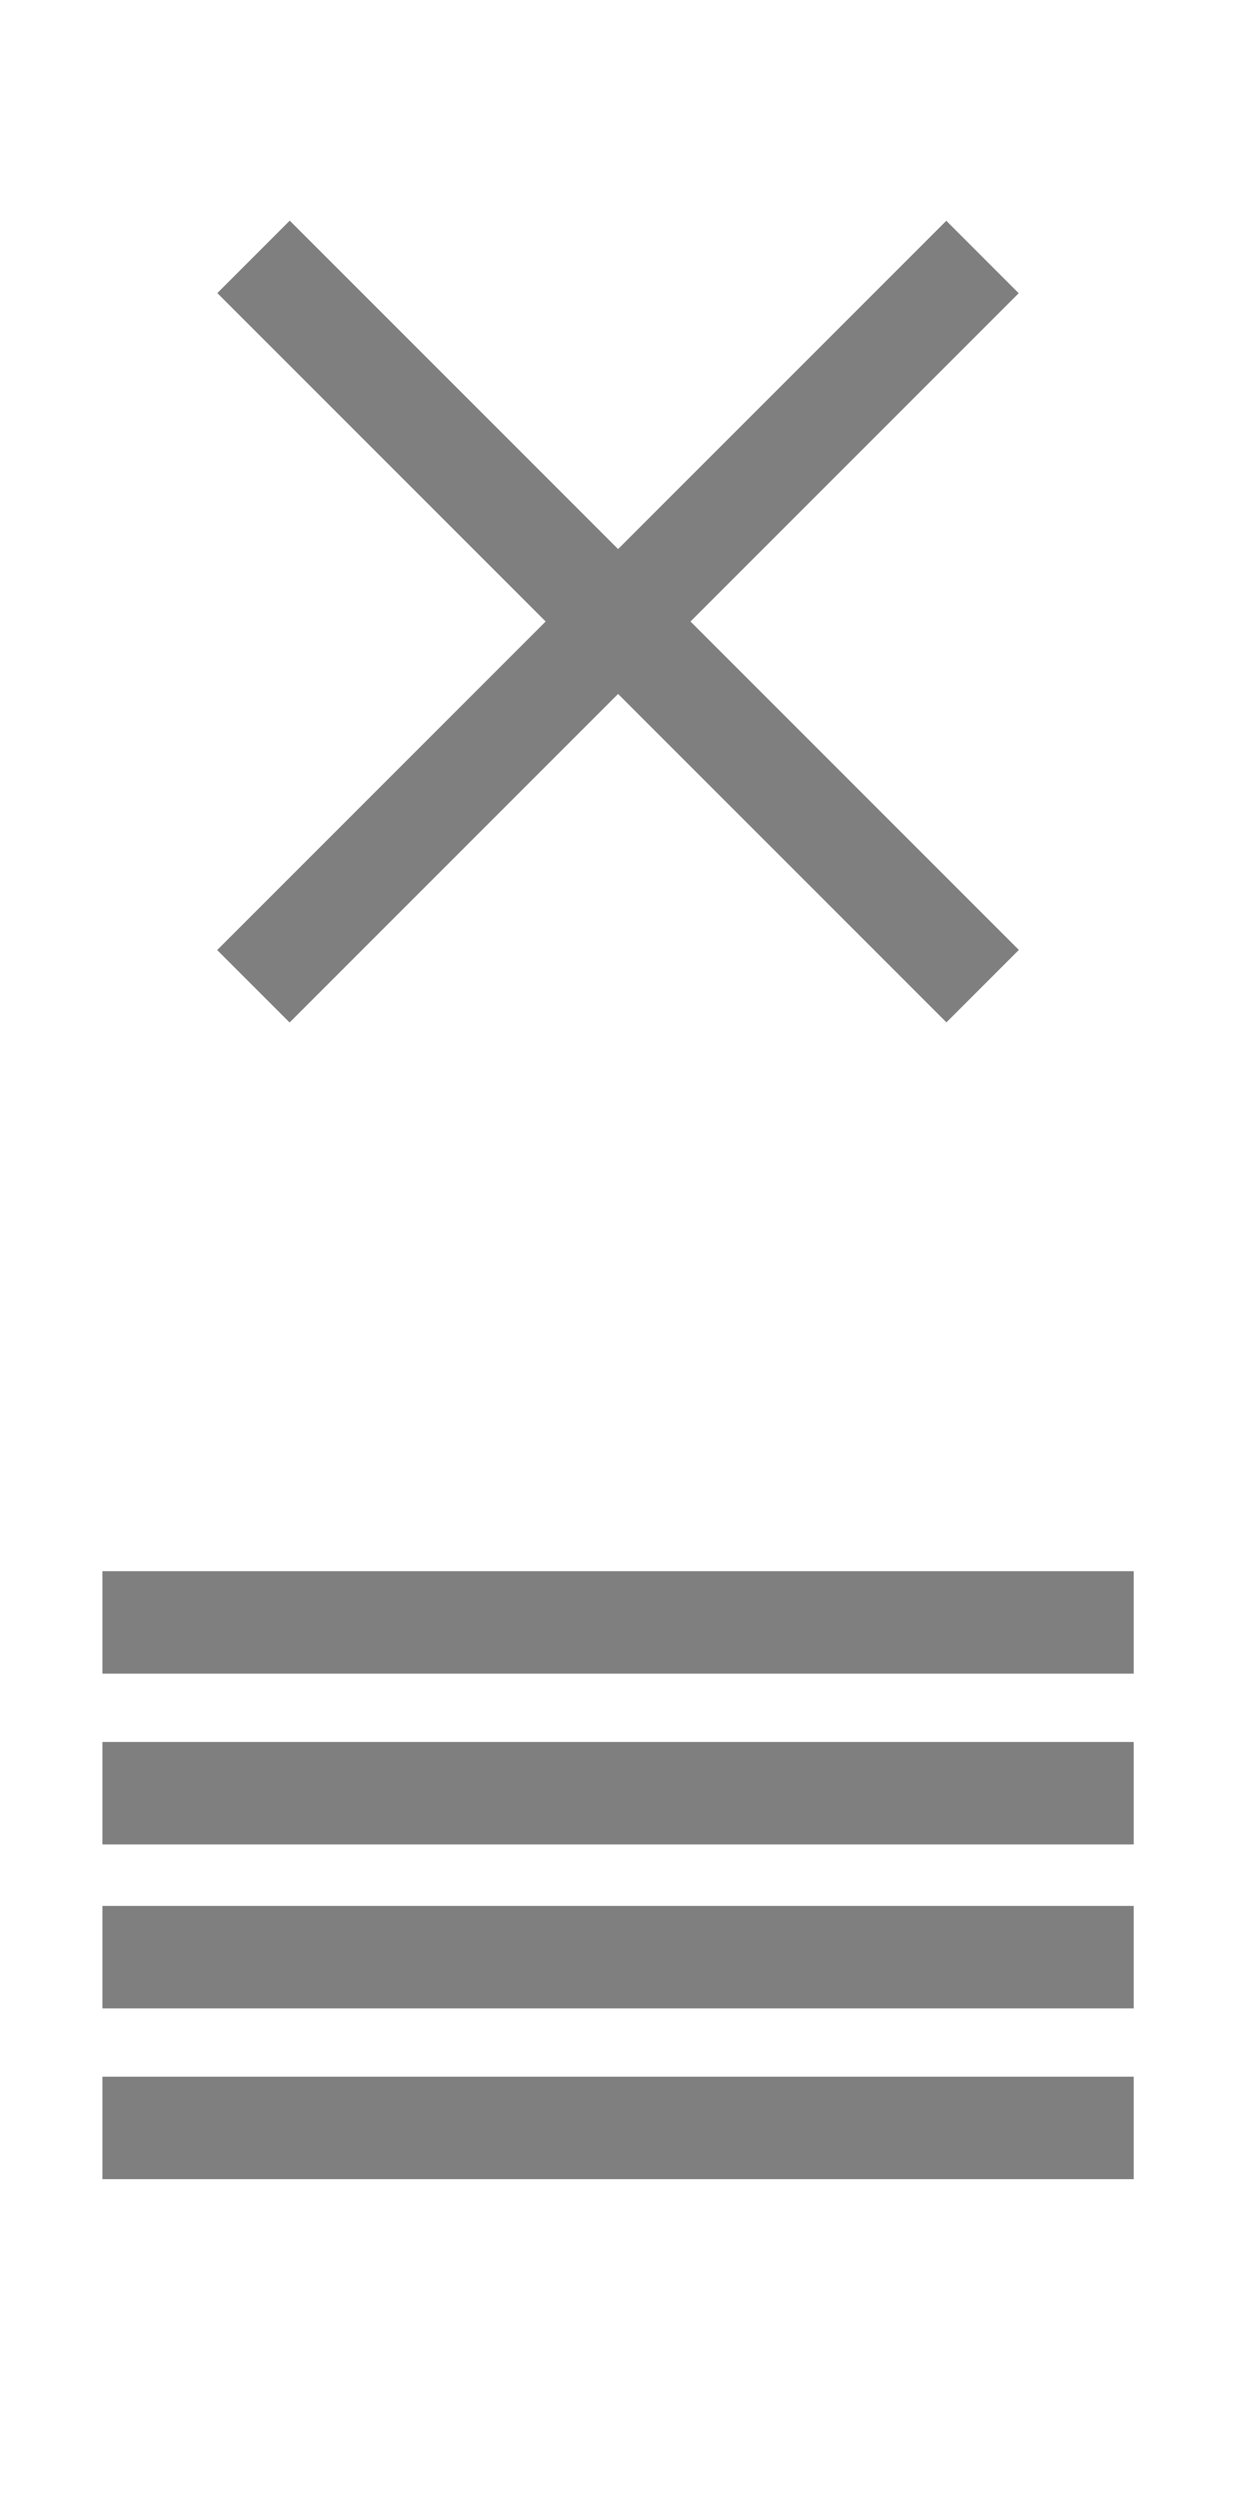 <?xml version="1.0" encoding="utf-8"?>
<!-- Generator: Adobe Illustrator 16.0.0, SVG Export Plug-In . SVG Version: 6.00 Build 0)  -->
<!DOCTYPE svg PUBLIC "-//W3C//DTD SVG 1.1//EN" "http://www.w3.org/Graphics/SVG/1.1/DTD/svg11.dtd">
<svg version="1.1" id="Ebene_1" xmlns="http://www.w3.org/2000/svg" xmlns:xlink="http://www.w3.org/1999/xlink" x="0px" y="0px"
	 width="182px" height="366px" viewBox="0 0 182 366" enable-background="new 0 0 182 366" xml:space="preserve">
<rect x="15" y="230" fill="#7F7F7F" width="151" height="15"/>
<rect x="15" y="255" fill="#7F7F7F" width="151" height="15"/>
<rect x="15" y="279" fill="#7F7F7F" width="151" height="15"/>
<rect x="15" y="304" fill="#7F7F7F" width="151" height="15"/>
<rect x="15" y="83.5" transform="matrix(0.707 0.707 -0.707 0.707 90.853 -37.34)" fill="#7F7F7F" width="150.999" height="14.999"/>
<rect x="15" y="83.5" transform="matrix(0.707 -0.707 0.707 0.707 -37.84 90.646)" fill="#7F7F7F" width="150.999" height="15"/>
</svg>
